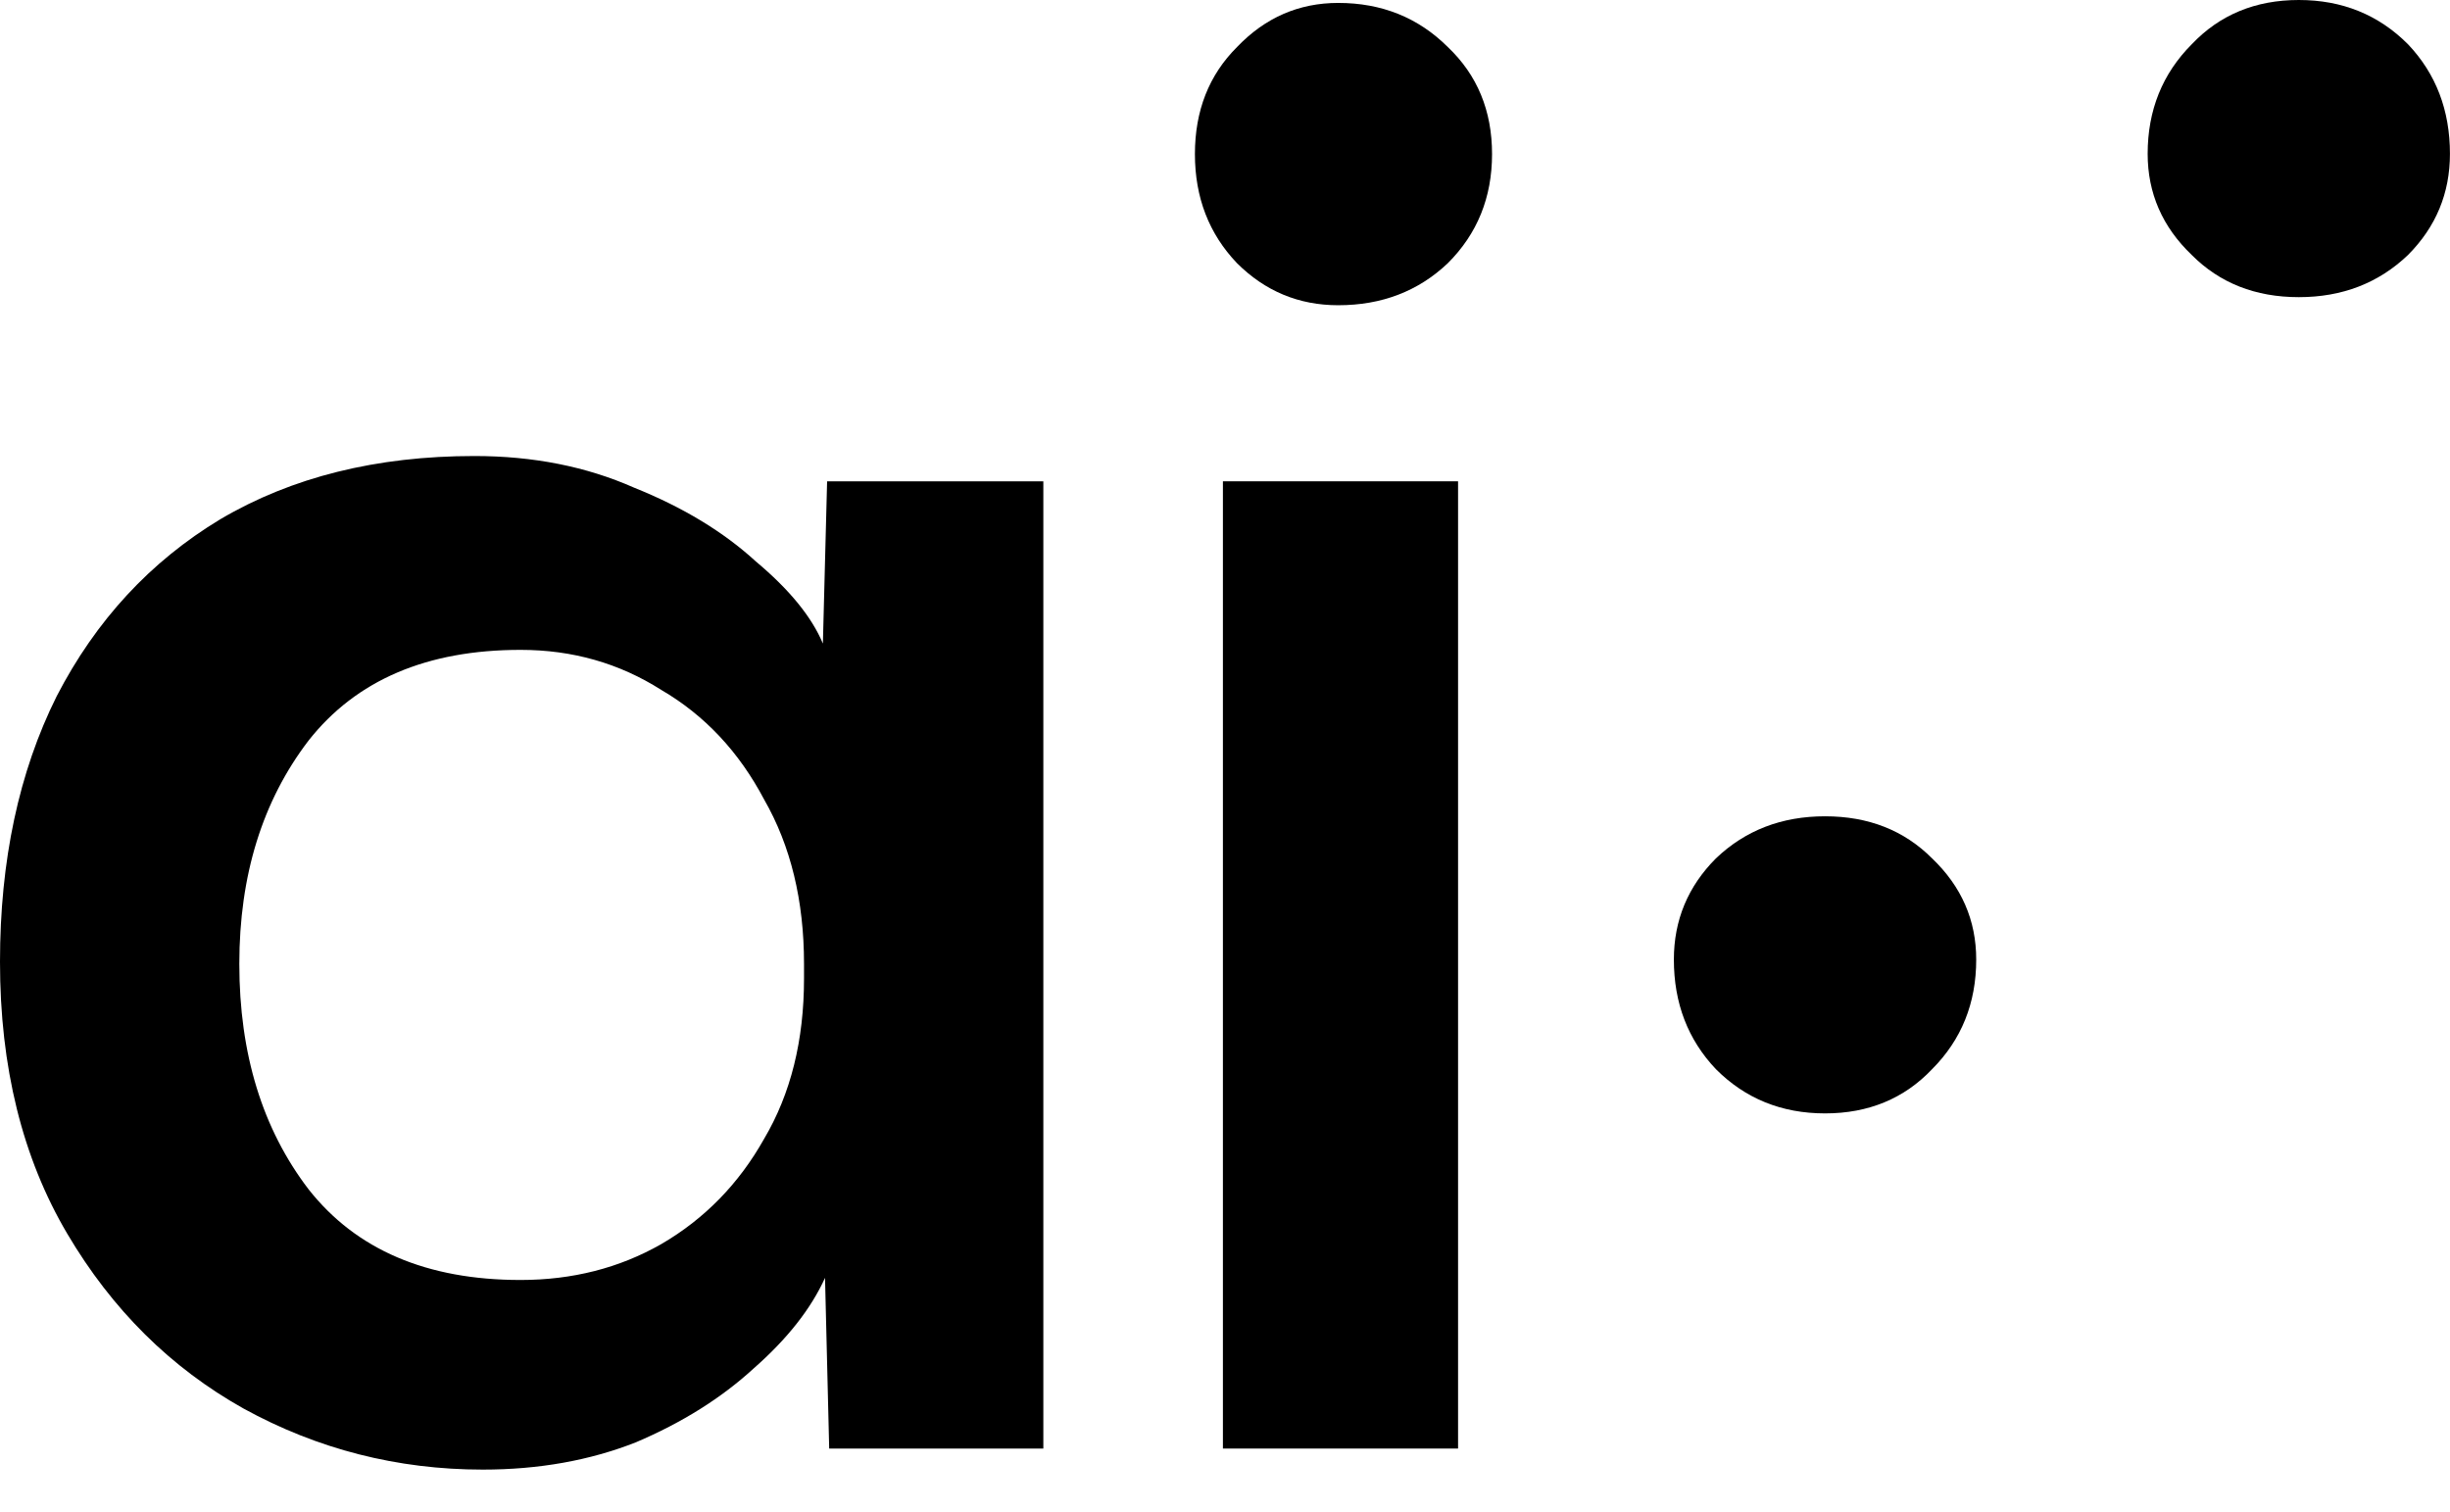 <?xml version="1.0" encoding="utf-8"?>
<svg xmlns="http://www.w3.org/2000/svg" fill="none" height="100%" overflow="visible" preserveAspectRatio="none" style="display: block;" viewBox="0 0 47 29" width="100%">
<g id="Group 2">
<path d="M35.011 21.361C34.179 21.361 33.481 21.078 32.917 20.512C32.38 19.946 32.111 19.245 32.111 18.41C32.111 17.655 32.38 17.008 32.917 16.469C33.481 15.93 34.179 15.661 35.011 15.661C35.843 15.661 36.528 15.93 37.065 16.469C37.629 17.008 37.911 17.655 37.911 18.41C37.911 19.245 37.629 19.946 37.065 20.512C36.528 21.078 35.843 21.361 35.011 21.361Z" fill="black" id="ai"/>
<path d="M44.1 -0C44.932 -0 45.63 0.283 46.194 0.849C46.731 1.415 46.999 2.116 46.999 2.951C46.999 3.706 46.731 4.353 46.194 4.892C45.63 5.431 44.932 5.701 44.1 5.701C43.267 5.701 42.583 5.431 42.046 4.892C41.482 4.353 41.2 3.706 41.2 2.951C41.2 2.116 41.482 1.415 42.046 0.849C42.583 0.283 43.267 -0 44.1 -0Z" fill="black" id="ai_2"/>
<path d="M23.46 9.234L23.46 27.791L27.971 27.791L27.971 9.234L23.46 9.234Z" fill="black" id="ai_3"/>
<path d="M28.623 2.956C28.623 3.788 28.34 4.486 27.774 5.05C27.208 5.587 26.507 5.856 25.672 5.856C24.917 5.856 24.27 5.587 23.731 5.05C23.192 4.486 22.923 3.788 22.923 2.956C22.923 2.124 23.192 1.439 23.731 0.902C24.27 0.338 24.917 0.056 25.672 0.056C26.507 0.056 27.208 0.338 27.774 0.902C28.34 1.439 28.623 2.124 28.623 2.956Z" fill="black" id="ai_4"/>
<path d="M9.262 28.195C7.625 28.195 6.094 27.805 4.671 27.023C3.275 26.241 2.148 25.123 1.289 23.667C0.43 22.212 0 20.473 0 18.452C0 16.511 0.362 14.813 1.087 13.358C1.839 11.902 2.886 10.77 4.228 9.961C5.598 9.153 7.222 8.749 9.101 8.749C10.229 8.749 11.249 8.951 12.162 9.355C13.102 9.732 13.88 10.204 14.498 10.77C15.142 11.309 15.572 11.835 15.786 12.347L15.867 9.234L20.015 9.234L20.015 27.791L15.907 27.791L15.827 24.516C15.558 25.109 15.102 25.689 14.457 26.255C13.84 26.821 13.088 27.293 12.202 27.67C11.316 28.02 10.336 28.195 9.262 28.195ZM9.987 24.557C10.981 24.557 11.88 24.328 12.685 23.869C13.518 23.384 14.175 22.71 14.659 21.848C15.169 20.985 15.424 19.961 15.424 18.775L15.424 18.492C15.424 17.279 15.169 16.228 14.659 15.339C14.175 14.422 13.518 13.722 12.685 13.236C11.88 12.724 10.981 12.468 9.987 12.468C8.188 12.468 6.833 13.048 5.92 14.207C5.034 15.366 4.591 16.794 4.591 18.492C4.591 20.217 5.034 21.659 5.92 22.818C6.833 23.977 8.188 24.557 9.987 24.557Z" fill="black" id="ai_5"/>
</g>
</svg>